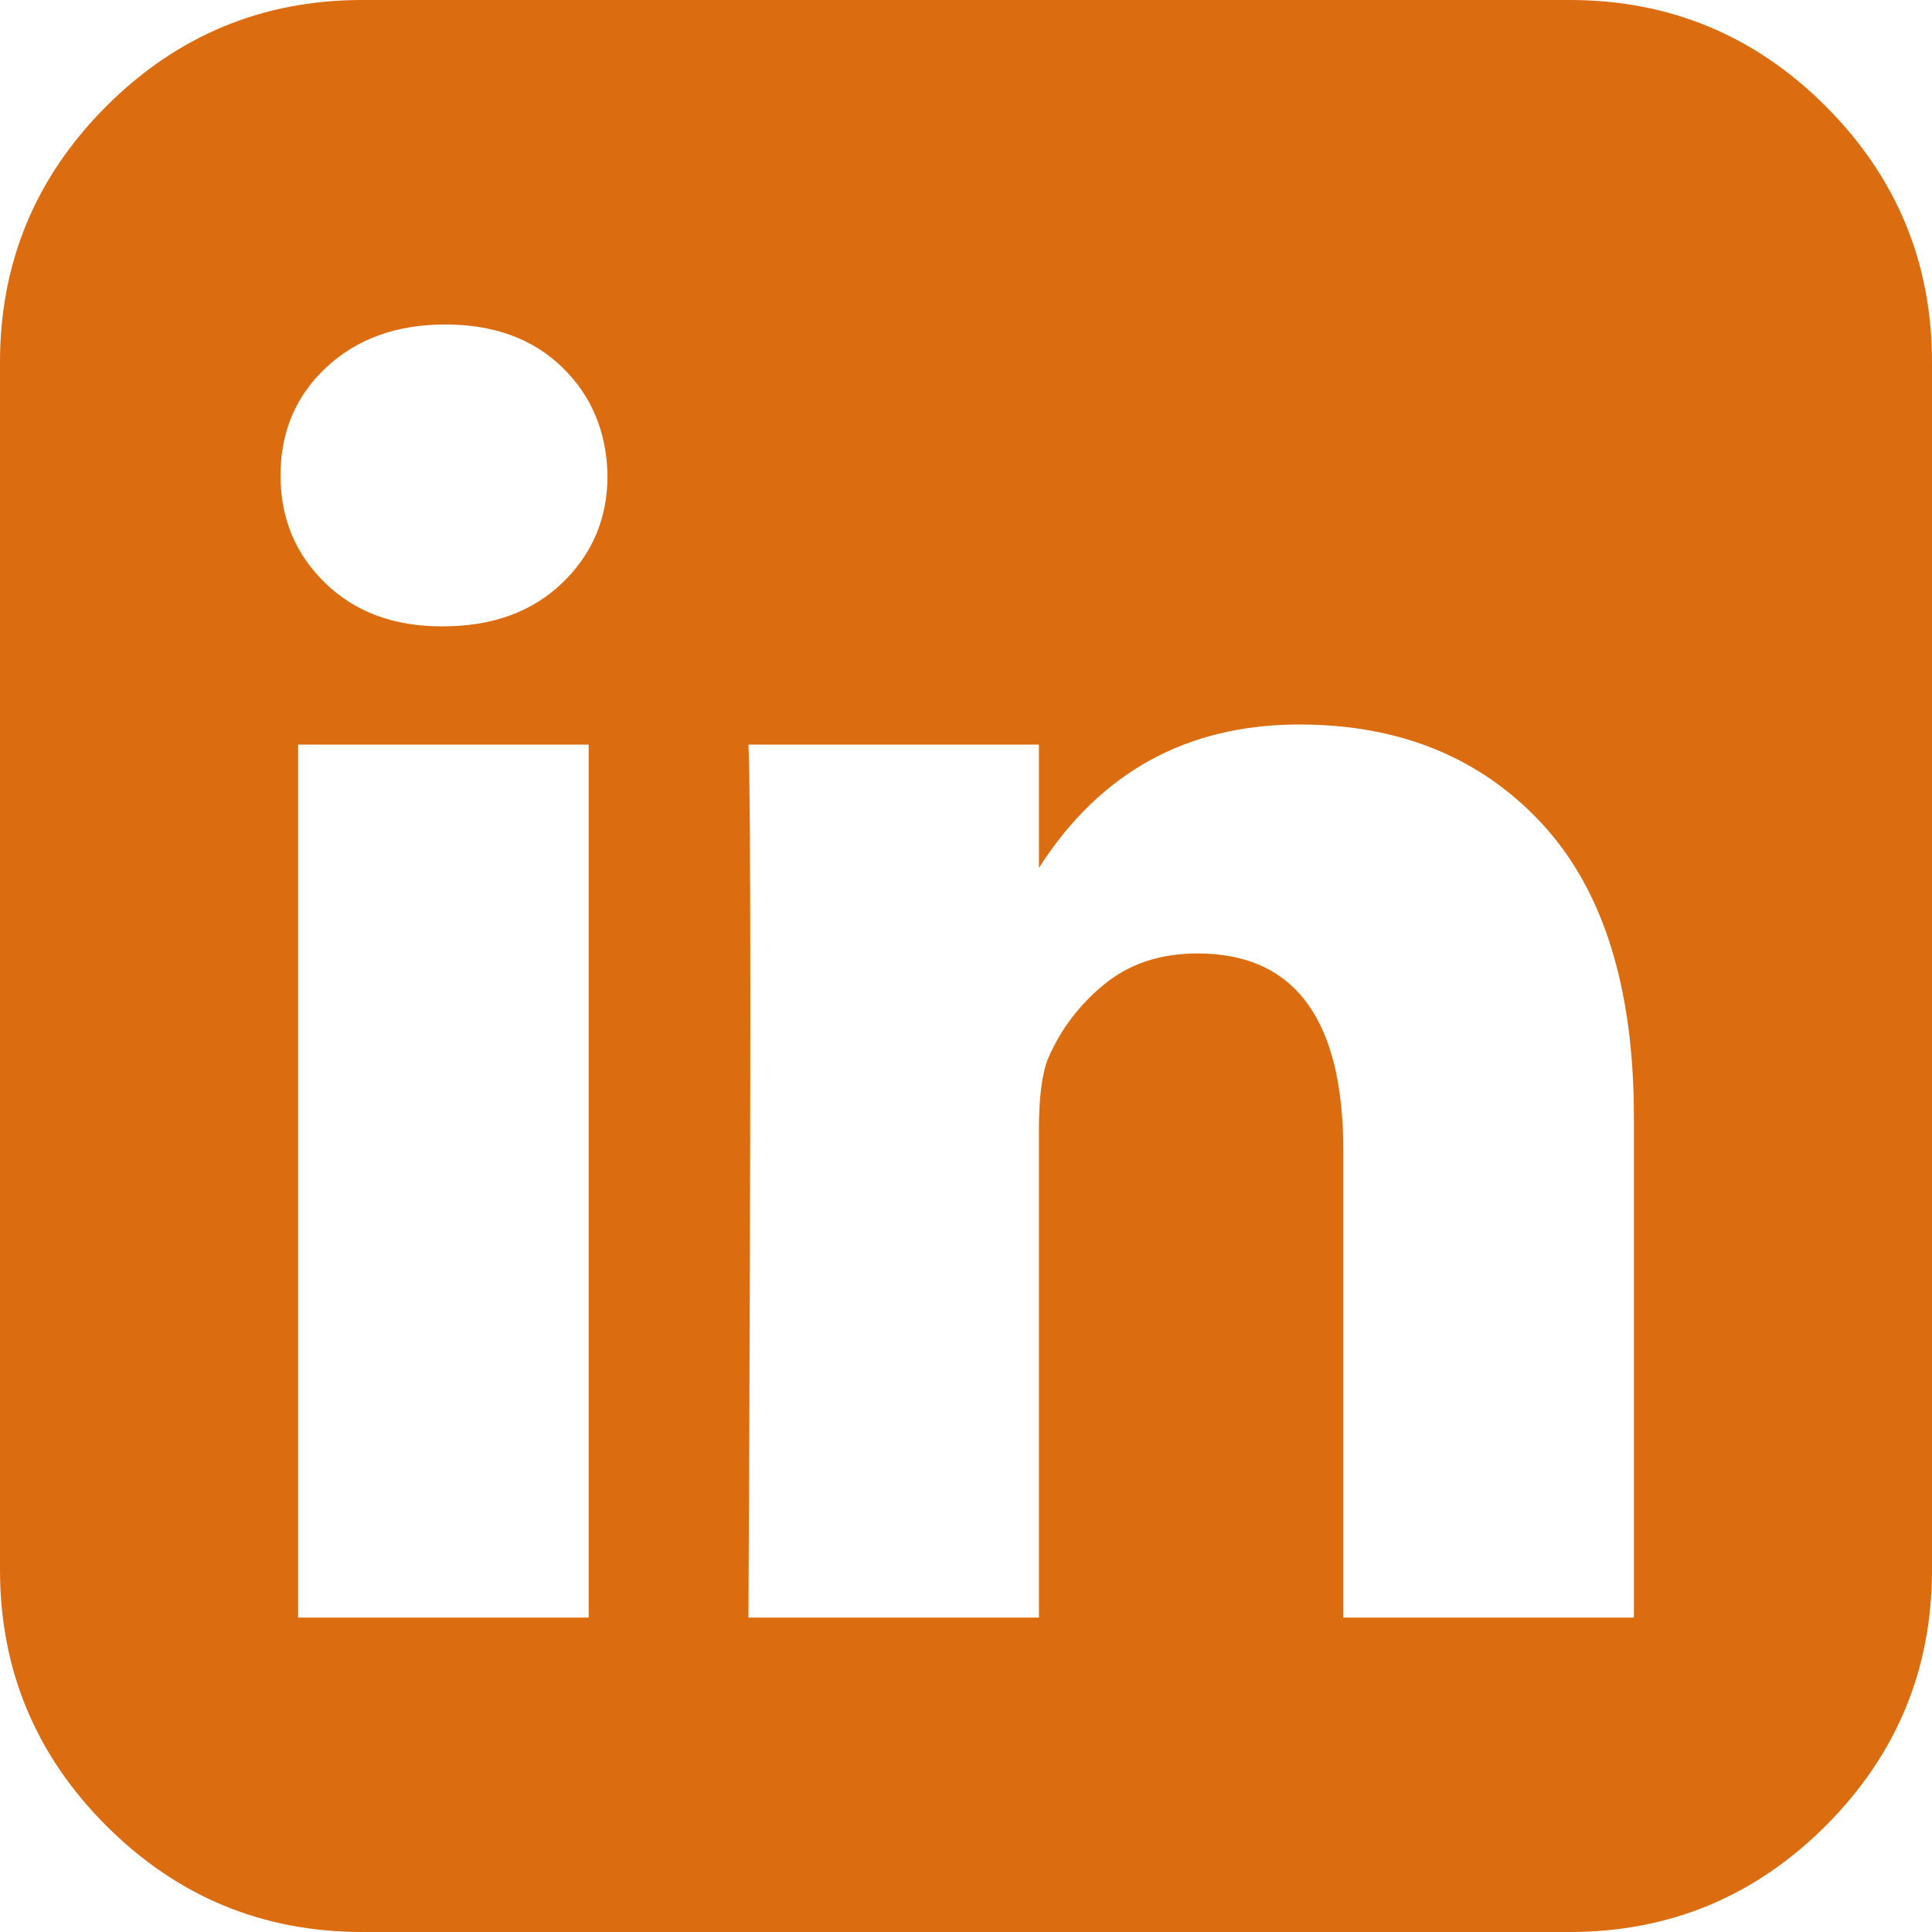 <?xml version="1.0" encoding="UTF-8"?>
<svg width="20px" height="20px" viewBox="0 0 20 20" version="1.1" xmlns="http://www.w3.org/2000/svg" xmlns:xlink="http://www.w3.org/1999/xlink">
    <!-- Generator: Sketch 58 (84663) - https://sketch.com -->
    <title>ic/desktop/social/linkedin</title>
    <desc>Created with Sketch.</desc>
    <g id="00_Visual" stroke="none" stroke-width="1" fill="none" fill-rule="evenodd">
        <g id="Assets" transform="translate(-270, -245)" fill="#DB6C10">
            <g id="ic/desktop/social/linkedin" transform="translate(270, 245)">
                <g id="linkedin-sign">
                    <path d="M18.9,1.1 C18.167,0.367 17.283,0 16.25,0 L3.75,0 C2.717,0 1.834,0.367 1.1,1.1 C0.367,1.834 0,2.717 0,3.75 L0,16.25 C0,17.283 0.367,18.166 1.1,18.9 C1.834,19.633 2.717,20 3.75,20 L16.25,20 C17.283,20 18.166,19.633 18.9,18.9 C19.633,18.166 20,17.283 20,16.25 L20,3.75 C20,2.717 19.633,1.834 18.9,1.1 Z M6.094,16.745 L3.086,16.745 L3.086,7.708 L6.094,7.708 L6.094,16.745 Z M5.82,6.035 C5.508,6.335 5.096,6.484 4.583,6.484 L4.57,6.484 C4.076,6.484 3.674,6.335 3.366,6.035 C3.058,5.736 2.904,5.365 2.904,4.922 C2.904,4.471 3.062,4.097 3.379,3.802 C3.696,3.507 4.106,3.359 4.609,3.359 C5.113,3.359 5.516,3.507 5.82,3.802 C6.124,4.097 6.28,4.471 6.289,4.922 C6.289,5.364 6.133,5.735 5.82,6.035 Z M16.914,16.745 L13.906,16.745 L13.906,11.914 C13.906,10.551 13.403,9.87 12.396,9.87 C12.014,9.87 11.693,9.976 11.432,10.189 C11.172,10.401 10.977,10.66 10.847,10.964 C10.786,11.12 10.755,11.363 10.755,11.693 L10.755,16.745 L7.748,16.745 C7.774,11.293 7.774,8.281 7.748,7.708 L10.755,7.708 L10.755,8.984 C11.388,7.995 12.286,7.5 13.451,7.5 C14.492,7.5 15.33,7.843 15.964,8.528 C16.598,9.214 16.914,10.225 16.914,11.562 L16.914,16.745 L16.914,16.745 Z" id="Shape" fill-rule="nonzero"></path>
                </g>
            </g>
        </g>
    </g>
</svg>